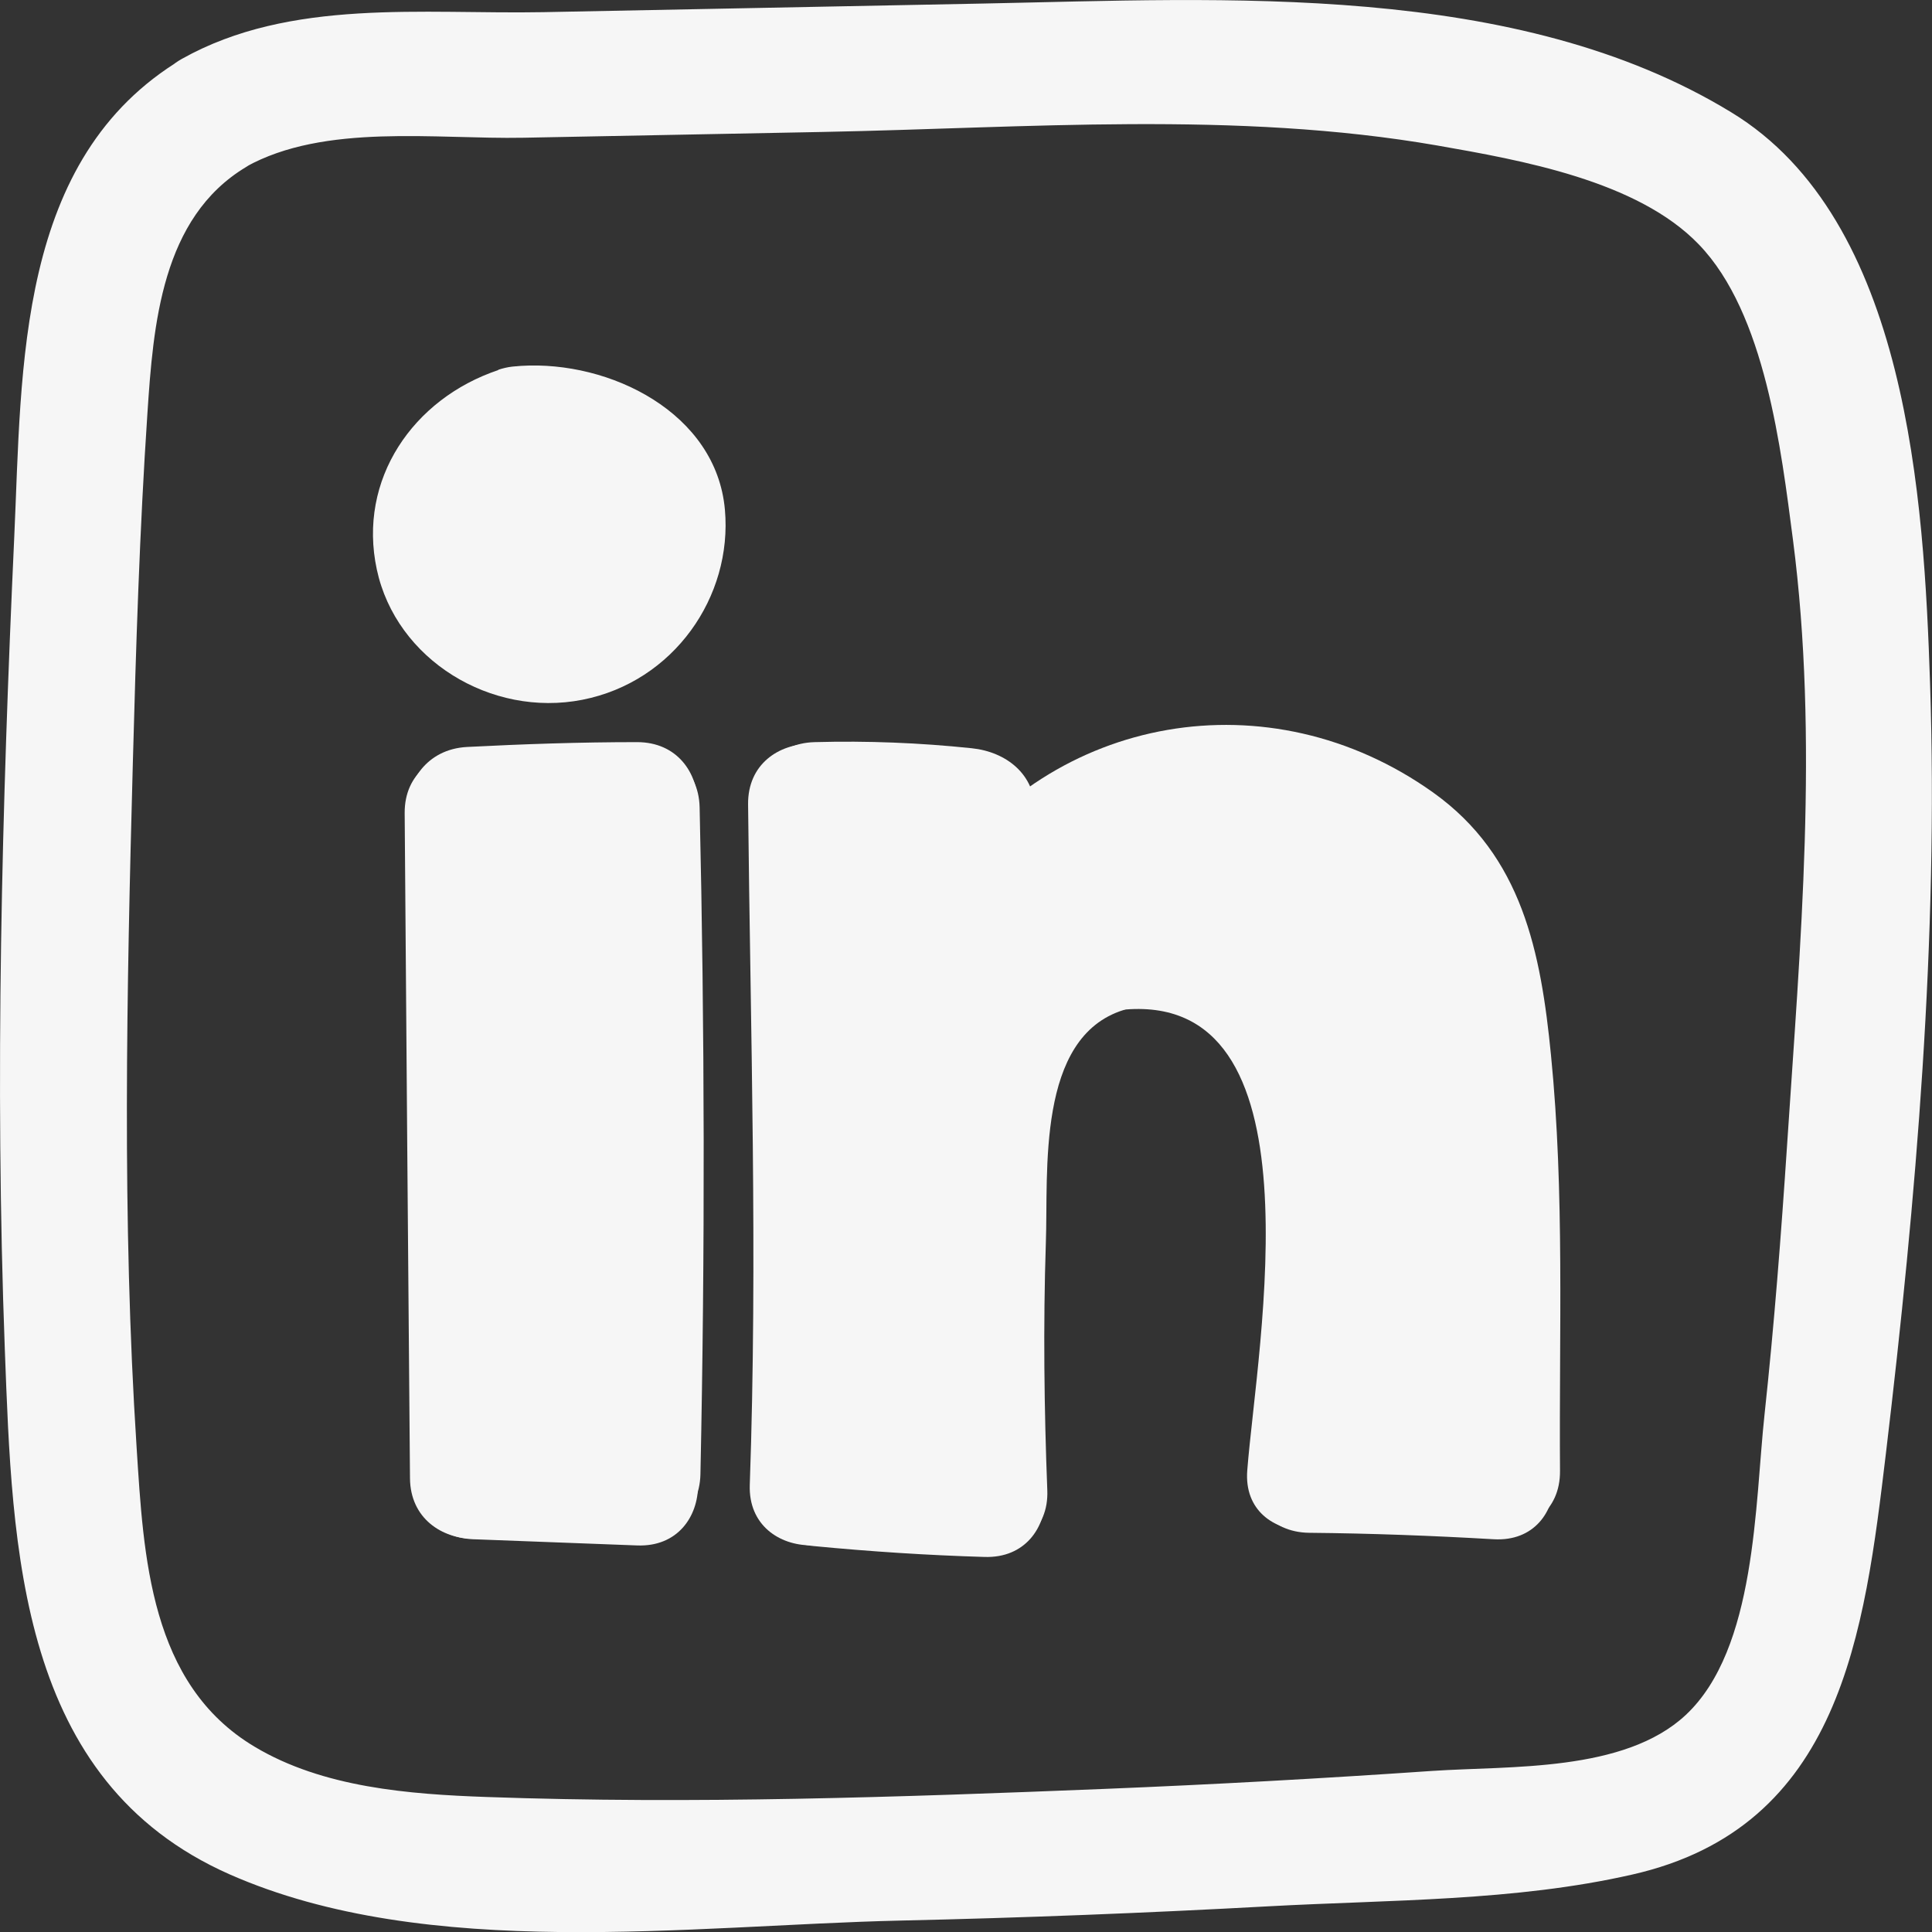 <svg width="24" height="24" viewBox="0 0 24 24" fill="none" xmlns="http://www.w3.org/2000/svg">
<rect x="0" y="0" width="24" height="24" fill="#333333" stroke="none"/>
<g clip-path="url(#clip0_1637_88)">
<path d="M3.052 2.074C4.031 1.527 5.417 1.732 6.503 1.711C7.746 1.688 8.986 1.662 10.228 1.639C12.748 1.59 15.356 1.374 17.852 1.807C18.89 1.989 20.34 2.243 21.103 3.036C21.93 3.892 22.126 5.585 22.273 6.707C22.595 9.191 22.364 11.732 22.2 14.221C22.126 15.338 22.04 16.456 21.92 17.568C21.799 18.68 21.82 20.482 20.941 21.304C20.177 22.017 18.762 21.934 17.791 21.999C16.439 22.092 15.086 22.167 13.731 22.222C11.178 22.325 8.601 22.414 6.048 22.323C5.08 22.289 4.01 22.206 3.162 21.698C1.859 20.92 1.784 19.334 1.697 17.98C1.514 15.157 1.574 12.31 1.65 9.484C1.689 8.037 1.734 6.586 1.831 5.139C1.904 4.037 2.006 2.704 3.058 2.074C3.921 1.556 3.134 0.21 2.265 0.731C0.201 1.965 0.274 4.563 0.177 6.671C0.023 10.029 -0.066 13.407 0.06 16.767C0.154 19.251 0.227 22.121 2.848 23.282C5.313 24.371 8.575 23.917 11.186 23.858C12.711 23.824 14.234 23.764 15.756 23.681C17.279 23.598 18.817 23.619 20.274 23.287C22.872 22.699 23.16 20.288 23.429 18.042C23.803 14.905 24.081 11.649 23.976 8.491C23.9 6.212 23.704 2.73 21.506 1.395C18.833 -0.236 15.215 -0.015 12.214 0.044C10.393 0.081 8.572 0.114 6.752 0.151C5.253 0.179 3.61 -0.026 2.26 0.731C1.381 1.224 2.171 2.57 3.052 2.074Z" fill="#F6F6F6"/>
<path d="M6.19 4.597C5.133 4.952 4.44 5.955 4.681 7.075C4.921 8.195 6.099 8.916 7.234 8.693C8.369 8.47 9.102 7.412 9.005 6.331C8.898 5.128 7.577 4.477 6.473 4.545C5.468 4.604 5.463 6.163 6.473 6.1C6.745 6.085 7.362 6.116 7.454 6.463C7.527 6.749 7.218 7.086 6.967 7.158C6.248 7.373 5.887 6.336 6.606 6.095C7.558 5.776 7.15 4.273 6.188 4.594L6.19 4.597Z" fill="#F6F6F6"/>
<path d="M5.027 10.101C5.048 12.854 5.069 15.607 5.093 18.363C5.101 19.364 6.67 19.367 6.662 18.363C6.641 15.61 6.621 12.857 6.597 10.101C6.589 9.1 5.02 9.097 5.027 10.101Z" fill="#F6F6F6"/>
<path d="M7.121 10.028C7.184 12.79 7.187 15.551 7.132 18.312C7.111 19.313 8.681 19.313 8.701 18.312C8.759 15.551 8.754 12.79 8.691 10.028C8.667 9.03 7.098 9.025 7.121 10.028Z" fill="#F6F6F6"/>
<path d="M9.293 9.992C9.322 12.818 9.413 15.618 9.314 18.446C9.28 19.447 10.85 19.447 10.884 18.446C10.983 15.618 10.894 12.818 10.863 9.992C10.852 8.991 9.283 8.988 9.293 9.992Z" fill="#F6F6F6"/>
<path d="M10.121 10.775C10.775 10.757 11.424 10.783 12.072 10.85C12.493 10.894 12.857 10.461 12.857 10.072C12.857 9.616 12.496 9.339 12.072 9.295C11.424 9.227 10.772 9.201 10.121 9.219C9.113 9.245 9.108 10.801 10.121 10.775Z" fill="#F6F6F6"/>
<path d="M11.242 10.096C11.258 10.593 11.318 11.091 11.412 11.581C11.491 11.993 11.993 12.229 12.378 12.126C12.815 12.006 13.003 11.584 12.927 11.169C12.859 10.809 12.828 10.479 12.815 10.098C12.801 9.691 12.464 9.302 12.03 9.32C11.595 9.339 11.229 9.663 11.245 10.098L11.242 10.096Z" fill="#F6F6F6"/>
<path d="M13.035 11.68C13.618 10.832 14.61 10.399 15.641 10.575C16.865 10.785 17.469 11.555 17.645 12.735C17.917 14.55 17.796 16.442 17.809 18.273C17.817 19.273 19.387 19.276 19.379 18.273C19.366 16.556 19.437 14.817 19.267 13.108C19.141 11.83 18.911 10.635 17.802 9.844C15.771 8.397 13.074 8.869 11.68 10.897C11.11 11.726 12.47 12.504 13.035 11.682V11.68Z" fill="#F6F6F6"/>
<path d="M5.878 19.121L7.914 19.198C8.924 19.237 8.924 17.682 7.914 17.643L5.878 17.565C4.869 17.526 4.869 19.082 5.878 19.121Z" fill="#F6F6F6"/>
<path d="M5.802 10.835C6.506 10.796 7.207 10.777 7.911 10.775C8.921 10.772 8.923 9.217 7.911 9.219C7.207 9.219 6.503 9.243 5.802 9.279C4.798 9.333 4.792 10.889 5.802 10.835Z" fill="#F6F6F6"/>
<path d="M13.921 12.546C16.456 12.273 15.614 16.715 15.494 18.265C15.415 19.263 16.985 19.258 17.063 18.265C17.257 15.771 17.971 10.555 13.921 10.99C12.927 11.096 12.917 12.655 13.921 12.546Z" fill="#F6F6F6"/>
<path d="M16.265 19.041C17.029 19.048 17.793 19.077 18.554 19.121C19.564 19.18 19.559 17.625 18.554 17.565C17.793 17.519 17.029 17.493 16.265 17.485C15.255 17.474 15.255 19.03 16.265 19.041Z" fill="#F6F6F6"/>
<path d="M10.109 19.206C10.815 19.274 11.522 19.32 12.231 19.341C13.241 19.372 13.241 17.817 12.231 17.786C11.522 17.765 10.815 17.721 10.109 17.651C9.688 17.609 9.324 18.037 9.324 18.428C9.324 18.882 9.685 19.165 10.109 19.206Z" fill="#F6F6F6"/>
<path d="M14.109 11.255L14.086 11.232C13.8 10.941 13.259 10.923 12.976 11.232L12.945 11.265C12.458 11.794 12.827 12.523 13.5 12.593C13.662 12.608 13.803 12.585 13.96 12.546L13.541 11.045C10.693 11.926 11.352 16.266 11.441 18.512C11.48 19.51 13.05 19.515 13.01 18.512C12.971 17.508 12.958 16.463 12.992 15.439C13.024 14.566 12.869 12.883 13.96 12.546C14.923 12.248 14.528 10.806 13.541 11.045L13.497 11.037L14.052 12.364L14.083 12.331H12.974L12.997 12.354C13.704 13.072 14.816 11.97 14.107 11.255H14.109Z" fill="#F6F6F6"/>
<path d="M10.062 10.44C10.084 12.139 10.084 13.837 10.055 15.535C10.036 16.606 9.678 18.058 10.714 18.747C10.941 18.898 11.276 18.882 11.507 18.747C12.857 17.949 12.451 14.7 12.459 13.399C12.464 12.473 12.642 11.047 12.223 10.197C11.891 9.525 11.222 9.502 10.523 9.523C9.968 9.538 9.688 10.005 9.767 10.508C9.898 11.35 10.07 12.167 10.382 12.966C10.672 13.707 11.062 14.402 11.135 15.208L12.676 15.001C12.263 13.832 12.006 12.68 11.92 11.439C11.849 10.435 10.431 10.44 10.35 11.439C10.225 12.955 10.269 14.464 10.405 15.978C10.45 16.489 10.426 17.106 10.588 17.599C10.719 17.998 11.046 18.161 11.232 18.501C11.611 19.191 12.687 18.861 12.694 18.109C12.7 17.637 12.705 17.166 12.713 16.696C12.72 15.945 11.614 15.61 11.25 16.305C10.939 16.901 10.664 17.508 10.418 18.133L11.384 17.588C11.454 17.601 11.954 15.154 12.048 14.742C12.291 13.668 12.519 12.535 13.513 11.884L12.441 10.822C12.032 11.597 11.342 12.087 11.017 12.921C10.85 13.354 11.292 13.969 11.773 13.907C12.77 13.777 12.783 12.992 13.262 12.248C13.469 11.923 13.717 11.732 14.055 11.563C14.287 11.467 14.528 11.392 14.774 11.34L15.564 10.085C15.376 9.803 13.869 10.248 13.641 10.316C12.668 10.611 13.074 12.014 14.06 11.817C14.353 11.757 15.823 11.376 16.03 11.555L16.375 10.256C15.64 10.536 14.479 10.116 13.683 10.238C13.152 10.319 12.862 10.472 12.548 10.905C12.103 11.519 12.836 12.144 13.435 12.048C14.277 11.913 15.2 11.815 15.684 12.668L16.757 11.604C16.072 11.236 16.053 11.12 16.702 11.257V9.701L16.286 9.665C15.441 9.463 14.881 10.648 15.682 11.086C16.482 11.524 16.98 12.333 17.895 12.032L18.659 12.232C18.293 11.884 18.039 11.247 17.777 10.816C17.398 10.197 16.247 10.407 16.315 11.208C16.362 11.765 16.409 12.325 16.454 12.883L17.793 12.333C17.44 12.056 17.249 11.358 17.053 10.964C16.645 10.142 15.436 10.739 15.619 11.563C15.826 12.489 16.064 13.399 16.338 14.306C16.634 15.289 18.002 14.861 17.853 13.891C17.754 13.246 17.544 12.722 17.194 12.172C16.71 11.413 15.58 11.91 15.76 12.771C15.998 13.925 16.414 14.993 17 16.015C17.359 16.639 18.565 16.416 18.463 15.623C18.324 14.532 18.253 13.45 18.253 12.351L16.713 12.559C17.05 13.515 17.228 14.485 17.388 15.483C17.532 16.39 18.881 16.105 18.928 15.276C18.97 14.529 18.973 13.793 18.936 13.046C18.894 12.198 17.623 11.957 17.395 12.839C17.215 13.536 17.152 14.218 17.134 14.936C17.113 15.786 17.327 16.538 16.422 16.925L17.602 17.596C17.725 16.598 17.811 15.602 17.866 14.599L16.325 14.806C16.451 15.514 16.666 16.326 16.587 17.046C16.548 17.394 16.365 17.666 16.425 18.034C16.553 18.812 17.314 18.848 17.976 18.887C18.437 18.916 18.711 18.506 18.761 18.109C18.811 17.713 18.86 17.314 18.907 16.914C19.015 16.048 17.848 15.999 17.445 16.523C17.212 16.823 17.081 17.114 16.969 17.474C16.676 18.433 18.191 18.846 18.484 17.889C18.536 17.666 18.641 17.472 18.8 17.308L17.338 16.917C17.288 17.316 17.238 17.713 17.191 18.112L17.976 17.334C17.777 17.363 17.589 17.334 17.416 17.251L17.966 17.796C17.974 17.853 18.154 17.526 18.17 17.472C18.251 17.202 18.149 16.699 18.125 16.442C18.065 15.755 17.96 15.076 17.84 14.397C17.681 13.495 16.344 13.769 16.299 14.604C16.244 15.607 16.158 16.603 16.035 17.601C15.954 18.257 16.744 18.475 17.215 18.273C19.342 17.365 18.439 15.079 18.907 13.256L17.367 13.049C17.403 13.795 17.401 14.534 17.359 15.278L18.9 15.071C18.74 14.073 18.562 13.103 18.225 12.146C17.942 11.345 16.681 11.439 16.684 12.354C16.684 13.453 16.755 14.537 16.893 15.626L18.355 15.234C17.83 14.316 17.487 13.393 17.275 12.361L15.841 12.96C16.121 13.399 16.263 13.795 16.344 14.309L17.858 13.894C17.584 12.986 17.346 12.074 17.139 11.151L15.705 11.75C15.98 12.299 16.192 13.041 16.692 13.432C17.165 13.803 18.094 13.629 18.031 12.883C17.984 12.325 17.937 11.765 17.892 11.208L16.43 11.599C16.775 12.162 17.074 12.872 17.558 13.331C17.754 13.515 18.055 13.619 18.322 13.531C20.631 12.774 17.333 10.207 16.482 9.74L15.878 11.161C16.197 11.239 16.383 11.262 16.713 11.252C17.751 11.221 17.688 9.818 16.713 9.696C15.904 9.595 14.881 10.062 14.682 10.923C14.484 11.783 15.261 12.572 15.975 12.942C16.689 13.313 17.445 12.574 17.047 11.879C16.192 10.373 14.586 10.295 13.024 10.547L13.911 11.69C13.958 11.628 15.373 11.799 15.533 11.812C16.027 11.853 16.333 11.934 16.802 11.755C17.306 11.563 17.636 10.873 17.147 10.456C16.27 9.701 14.675 10.114 13.649 10.319L14.068 11.82C14.766 11.607 16.048 11.944 16.509 11.203C16.841 10.671 16.509 10.065 15.993 9.834C15.169 9.466 13.947 9.87 13.189 10.241C12.786 10.438 12.469 10.681 12.195 11.031C12.066 11.195 11.261 12.419 11.779 12.351L12.535 13.336C12.786 12.686 13.471 12.229 13.798 11.607C14.125 10.985 13.416 10.088 12.726 10.544C11.112 11.602 10.769 13.292 10.379 15.063C10.112 16.266 9.029 18.768 10.973 19.092C11.428 19.167 11.768 18.975 11.938 18.548C12.14 18.042 12.362 17.573 12.613 17.093L11.151 16.702C11.146 17.174 11.14 17.645 11.133 18.115L12.595 17.723C12.36 17.295 12.148 17.241 12.051 16.702C11.954 16.162 11.944 15.582 11.907 15.029C11.828 13.832 11.828 12.642 11.928 11.444H10.358C10.455 12.813 10.711 14.124 11.169 15.418C11.444 16.191 12.794 16.139 12.71 15.211C12.55 13.44 11.562 11.871 11.287 10.096L10.531 11.081C10.97 11.094 11.065 11.081 10.808 11.05C10.839 11.363 10.86 11.675 10.876 11.988C10.905 12.616 10.902 13.246 10.892 13.876C10.881 14.506 10.873 15.084 10.842 15.688C10.829 15.926 10.8 17.365 10.724 17.409H11.517C11.389 17.324 11.65 14.446 11.653 14.086C11.664 12.872 11.658 11.659 11.643 10.446C11.63 9.445 10.06 9.442 10.073 10.446L10.062 10.44Z" fill="#F6F6F6"/>
<path d="M5.917 10.567C5.927 12.084 5.972 13.601 6.05 15.115C6.103 16.139 7.497 16.087 7.62 15.115C7.743 14.143 7.536 13.341 7.439 12.416C7.351 11.573 7.453 10.879 7.11 10.093C6.767 9.307 5.676 9.787 5.647 10.484C5.608 11.483 5.263 13.552 6.783 13.611C7.058 13.621 7.324 13.456 7.46 13.225C7.942 12.411 8.24 11.205 8.007 10.285C7.774 9.364 6.521 9.644 6.466 10.492C6.335 12.439 6.506 14.267 6.142 16.212L7.683 16.419C7.73 14.983 7.225 13.645 7.024 12.237C6.89 11.304 5.566 11.646 5.483 12.444C5.279 14.389 5.391 16.32 5.53 18.265C5.569 18.791 5.998 19.12 6.524 19.014C7.149 18.89 7.764 18.872 7.989 18.2C8.25 17.412 7.759 16.123 7.526 15.382C7.251 14.508 6.069 14.734 5.985 15.589C5.901 16.445 5.935 17.275 6.003 18.128C6.058 18.812 7.12 19.294 7.466 18.519C8.049 17.22 8.373 15.919 8.444 14.498C8.494 13.487 6.966 13.515 6.874 14.498C6.817 15.11 6.759 15.719 6.702 16.331C6.608 17.326 8.18 17.321 8.271 16.331C8.329 15.719 8.386 15.11 8.444 14.498H6.874C6.817 15.633 6.579 16.691 6.11 17.733L7.573 18.125C7.505 17.269 7.471 16.442 7.555 15.587L6.014 15.794C6.134 16.175 6.202 16.575 6.325 16.951C6.464 17.378 6.642 17.404 6.11 17.513L7.105 18.262C6.966 16.318 6.853 14.386 7.058 12.442L5.517 12.649C5.7 13.917 6.163 15.125 6.121 16.419C6.092 17.277 7.5 17.5 7.662 16.626C8.052 14.544 7.903 12.582 8.041 10.492L6.5 10.7C6.608 11.12 6.338 12.058 6.11 12.442L6.788 12.056C7.311 12.076 7.188 11.975 7.194 11.475C7.199 11.143 7.209 10.814 7.222 10.484L5.76 10.876C5.982 11.384 5.833 12.162 5.909 12.725C6.016 13.531 6.16 14.296 6.058 15.112H7.628C7.549 13.598 7.505 12.082 7.494 10.565C7.487 9.564 5.917 9.561 5.925 10.565L5.917 10.567Z" fill="#F6F6F6"/>
<path d="M5.863 5.297C5.601 5.74 5.368 6.287 5.397 6.811C5.431 7.425 5.847 7.98 6.47 8.115C7.691 8.384 8.738 6.935 8.131 5.859C7.524 4.783 5.502 5.058 5.604 6.461C5.648 7.044 6.085 7.627 6.695 7.705C7.364 7.791 7.979 7.158 7.817 6.492C7.634 5.743 6.627 5.413 6.101 6.033C5.502 6.741 6.323 7.625 7.121 7.381C8.084 7.088 7.673 5.587 6.702 5.88H6.768C6.899 5.911 7.032 5.947 7.163 5.984L7.097 5.947L7.458 6.411L7.438 6.347L7.359 6.945L7.393 6.894L7.11 7.174L7.171 7.148L6.776 7.254H6.721C6.606 7.187 6.49 7.119 6.375 7.054L6.3 6.904V6.489L6.48 6.261L6.875 6.155C6.875 6.155 7.189 6.336 7.184 6.354L6.982 6.697C6.878 6.821 6.789 6.606 6.744 6.575C6.744 6.5 6.742 6.481 6.736 6.52C6.734 6.559 6.715 6.593 6.687 6.621C6.692 6.621 6.71 6.616 6.708 6.608C6.681 6.551 7.001 6.684 6.933 6.673C6.993 6.684 6.922 6.87 6.988 6.601C7.032 6.409 7.118 6.245 7.218 6.077C7.728 5.211 6.373 4.428 5.863 5.291V5.297Z" fill="#F6F6F6"/>
</g>
<defs>
<clipPath id="clip0_1637_88">
<rect width="24" height="24" fill="white"/>
</clipPath>
</defs>
</svg>
